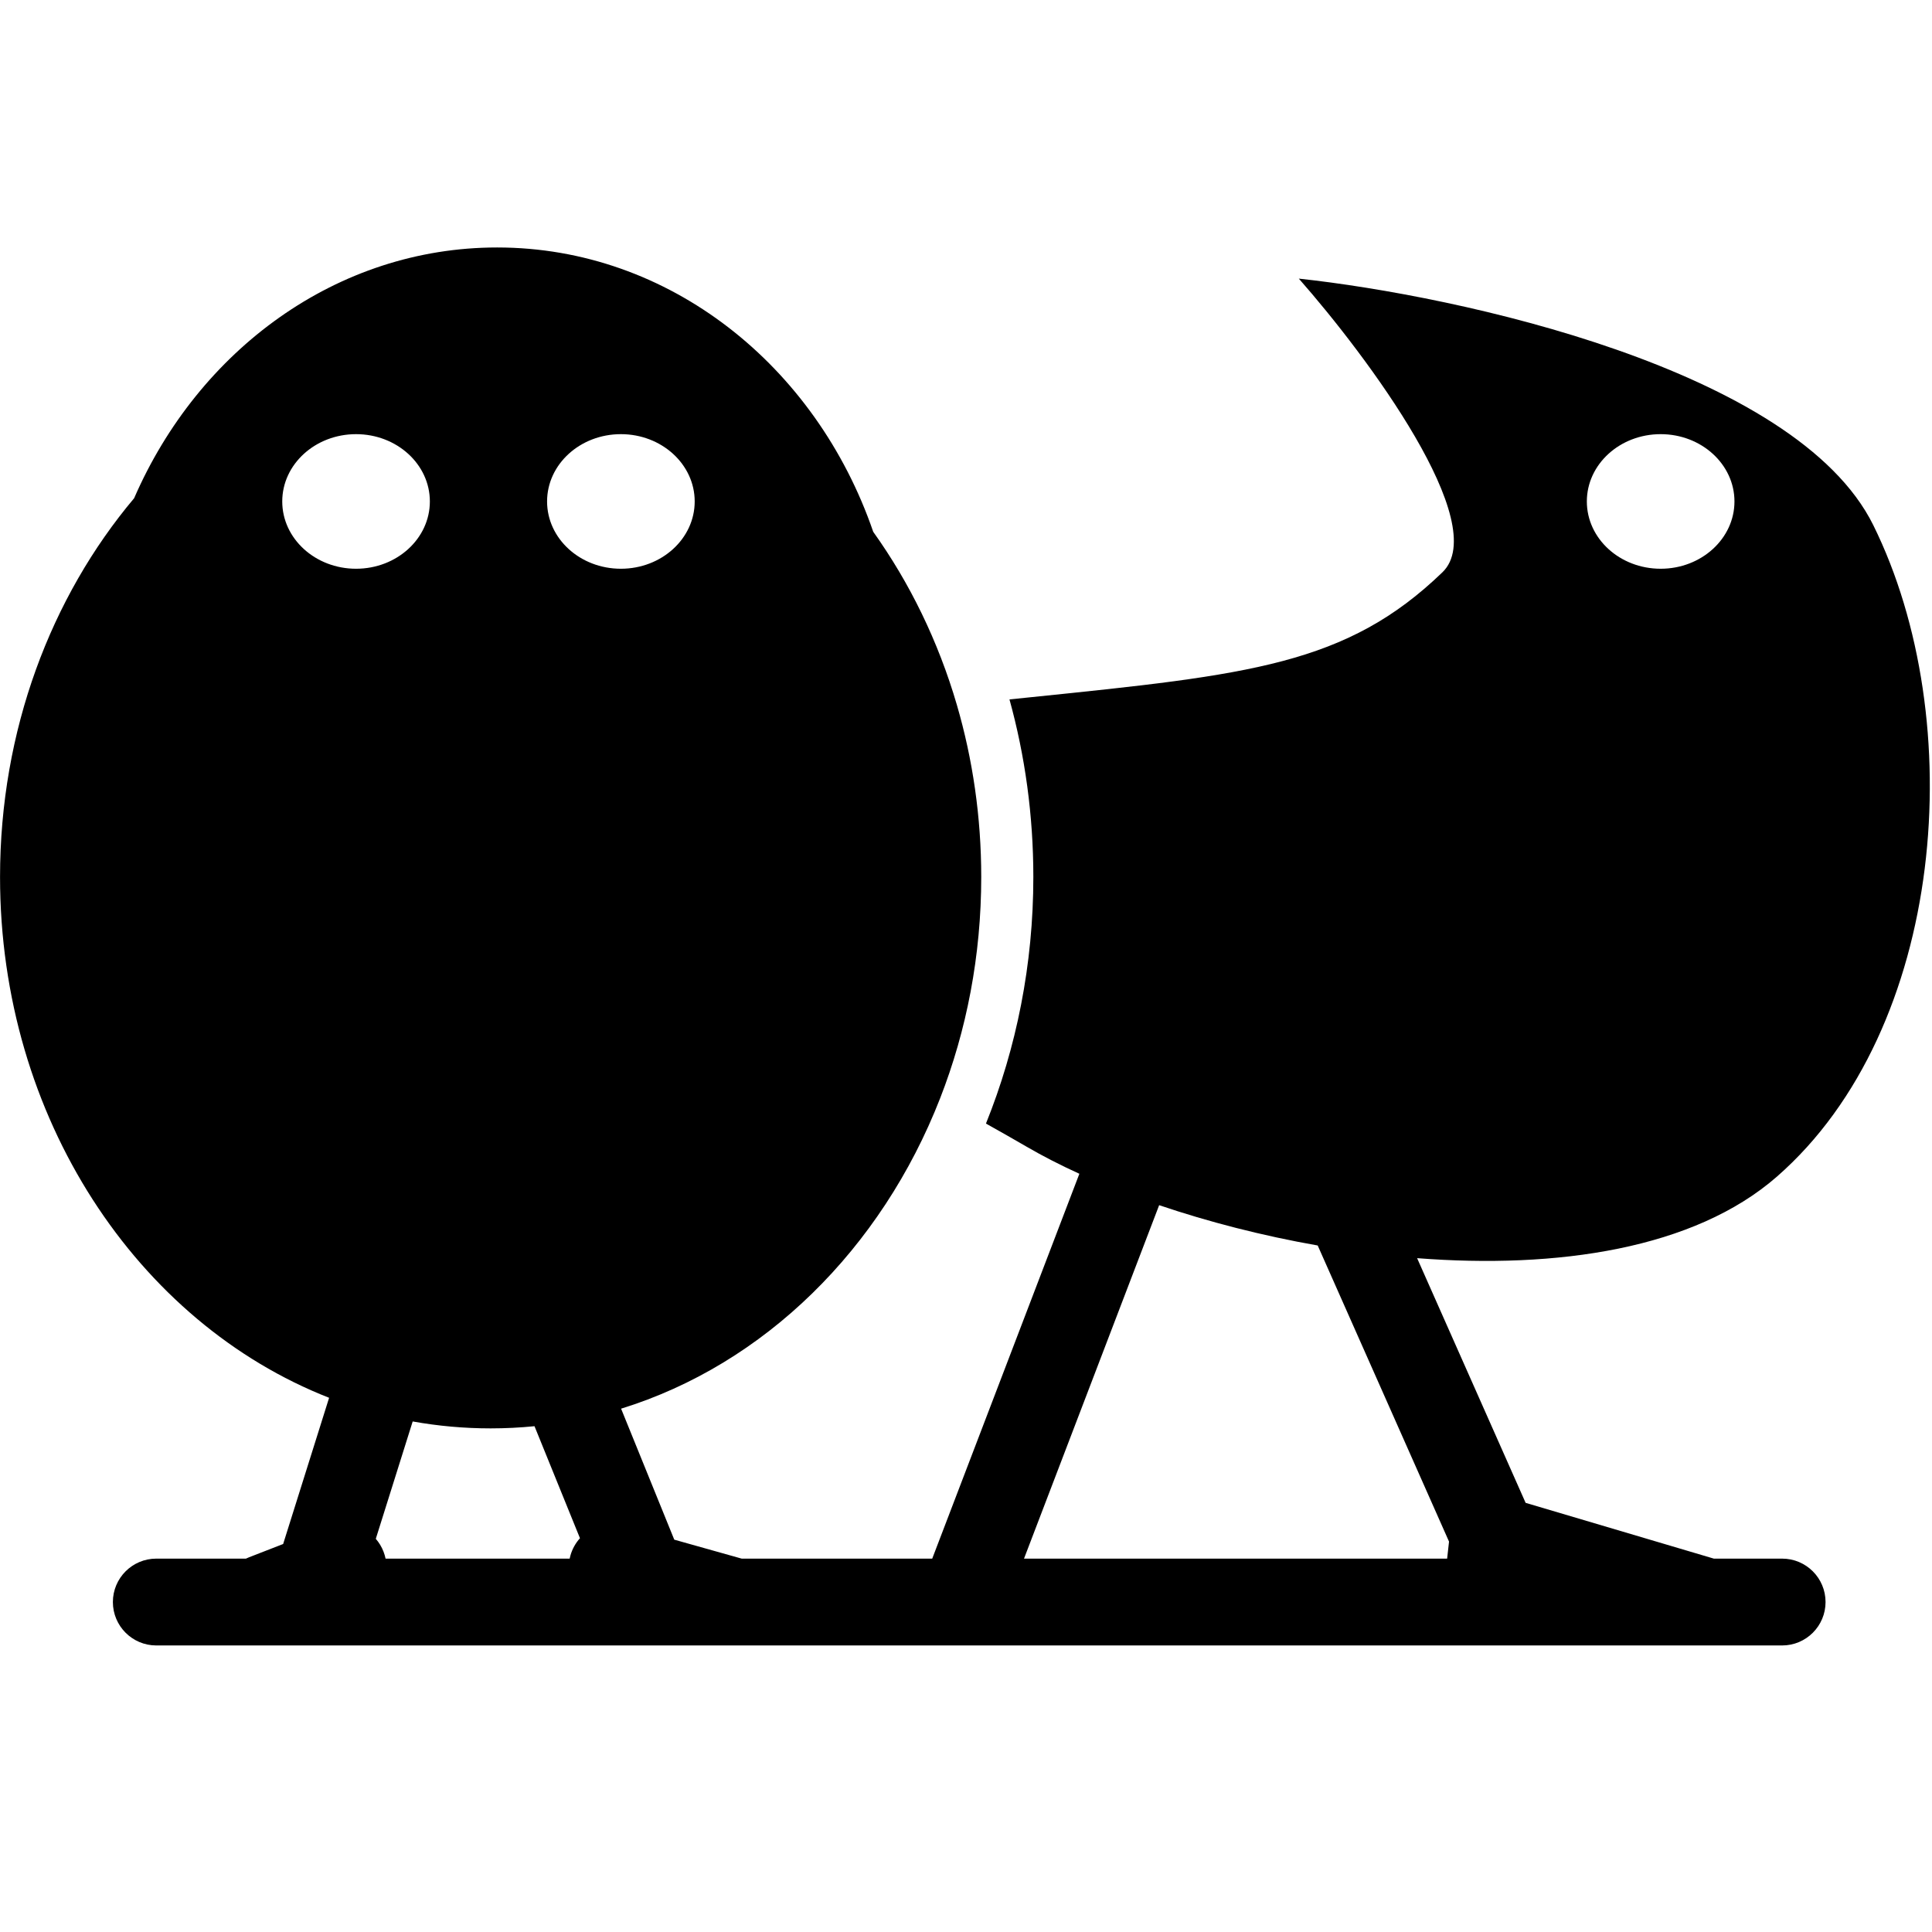 <svg width="445" height="445" viewBox="0 0 445 445" fill="none" xmlns="http://www.w3.org/2000/svg">
    <style>
        path {
            color: black;
        }
        @media (prefers-color-scheme: dark) {
            path {
                color: white;
            }
        }
    </style>
    <path fill-rule="evenodd" clip-rule="evenodd"
        d="M220.398 162.364C216.121 147.719 209.539 134.248 201.133 122.495C187.971 84.23 154.153 57 114.51 57C77.595 57 45.731 80.611 30.894 114.755C11.749 137.508 0.01 168.213 0.01 202C0.01 257.489 31.674 304.667 75.802 321.955L65.217 355.635L57.386 358.68C57.134 358.778 56.889 358.885 56.65 359H36C30.477 359 26 363.477 26 369C26 374.523 30.477 379 36 379H410.482C416.005 379 420.482 374.523 420.482 369C420.482 363.477 416.005 359 410.482 359H394.757L351.4 346.153L326.406 289.795C358.646 292.301 390.198 287.679 409.256 271.034C448.258 236.969 453.688 165.877 431.472 120.951C413.699 85.01 335.86 68.126 299.162 64.176C314.96 82.114 343.693 120.753 332.24 131.812C310.166 153.125 287.727 155.428 237.62 160.572C235.949 160.743 234.247 160.918 232.513 161.097C236.091 174.049 238.01 187.789 238.01 202C238.01 222.096 234.127 241.353 227.098 258.791C230.537 260.716 233.677 262.502 236.463 264.122C240.164 266.274 244.236 268.361 248.612 270.358L214.72 359H170.834L155.306 354.633L143.058 324.461C176.053 314.257 203.005 287.662 216.546 252.956C216.546 252.956 216.547 252.956 216.546 252.956C222.632 237.358 226.01 220.122 226.01 202C226.01 188.159 224.04 174.835 220.398 162.364C220.398 162.364 220.398 162.364 220.398 162.364ZM235.862 359H333.32L333.756 355.079L303.508 286.875C290.745 284.63 278.32 281.43 266.99 277.589L235.862 359ZM131.383 358.293C131.317 358.528 131.26 358.764 131.211 359H88.81C88.698 358.455 88.539 357.912 88.33 357.376C87.9 356.27 87.294 355.283 86.558 354.437L95.054 327.405C100.901 328.455 106.899 329 113.01 329C116.415 329 119.784 328.831 123.113 328.499L133.585 354.298C132.583 355.406 131.815 356.757 131.383 358.293ZM160.01 115.5C160.01 124.06 152.399 131 143.01 131C133.621 131 126.01 124.06 126.01 115.5C126.01 106.94 133.621 100 143.01 100C152.399 100 160.01 106.94 160.01 115.5ZM82.01 131C91.399 131 99.01 124.06 99.01 115.5C99.01 106.94 91.399 100 82.01 100C72.621 100 65.01 106.94 65.01 115.5C65.01 124.06 72.621 131 82.01 131ZM382.5 131C391.889 131 399.5 124.06 399.5 115.5C399.5 106.94 391.889 100 382.5 100C373.111 100 365.5 106.94 365.5 115.5C365.5 124.06 373.111 131 382.5 131Z"
        fill="currentColor" />
</svg>